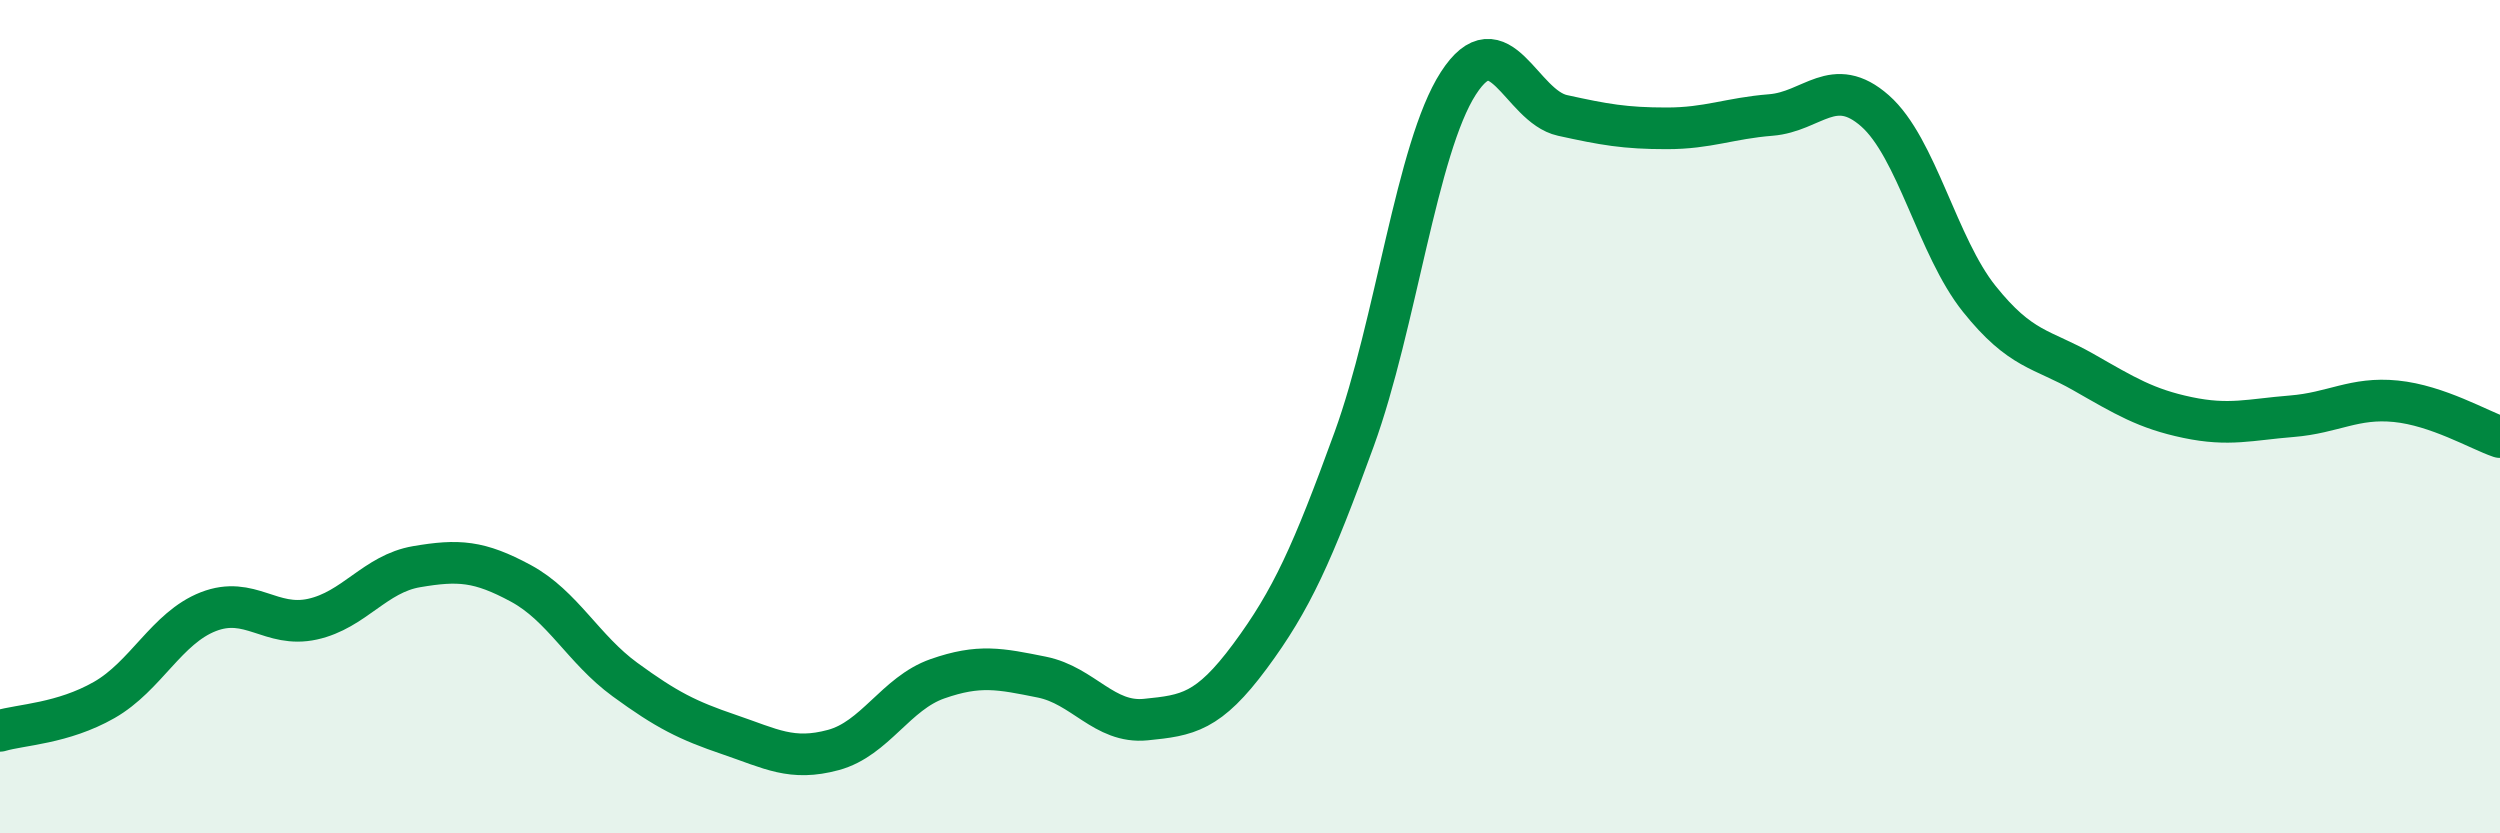 
    <svg width="60" height="20" viewBox="0 0 60 20" xmlns="http://www.w3.org/2000/svg">
      <path
        d="M 0,17.54 C 0.5,17.39 1.5,17.37 2.5,16.8 C 3.5,16.23 4,15.07 5,14.68 C 6,14.29 6.5,15.08 7.5,14.86 C 8.5,14.64 9,13.77 10,13.6 C 11,13.43 11.5,13.46 12.5,14 C 13.5,14.54 14,15.58 15,16.31 C 16,17.04 16.5,17.29 17.5,17.63 C 18.5,17.97 19,18.27 20,18 C 21,17.73 21.5,16.64 22.5,16.29 C 23.5,15.94 24,16.05 25,16.25 C 26,16.45 26.5,17.37 27.5,17.27 C 28.5,17.17 29,17.1 30,15.75 C 31,14.4 31.5,13.29 32.5,10.54 C 33.5,7.79 34,3.55 35,2 C 36,0.45 36.5,2.55 37.5,2.77 C 38.5,2.99 39,3.08 40,3.08 C 41,3.08 41.5,2.84 42.5,2.76 C 43.5,2.68 44,1.78 45,2.66 C 46,3.54 46.5,5.92 47.5,7.17 C 48.5,8.42 49,8.36 50,8.93 C 51,9.5 51.5,9.81 52.5,10.02 C 53.5,10.23 54,10.07 55,9.99 C 56,9.91 56.5,9.53 57.5,9.63 C 58.5,9.73 59.5,10.32 60,10.49L60 20L0 20Z"
        fill="#008740"
        opacity="0.1"
        stroke-linecap="round"
        stroke-linejoin="round"
      />
      <path
        d="M 0,17.54 C 0.5,17.39 1.5,17.37 2.5,16.8 C 3.5,16.23 4,15.07 5,14.68 C 6,14.29 6.5,15.08 7.5,14.86 C 8.5,14.64 9,13.77 10,13.6 C 11,13.43 11.5,13.46 12.5,14 C 13.5,14.54 14,15.58 15,16.31 C 16,17.04 16.5,17.29 17.5,17.63 C 18.5,17.97 19,18.27 20,18 C 21,17.73 21.5,16.64 22.5,16.29 C 23.5,15.94 24,16.05 25,16.25 C 26,16.45 26.5,17.37 27.5,17.27 C 28.5,17.17 29,17.1 30,15.75 C 31,14.4 31.5,13.29 32.5,10.54 C 33.5,7.79 34,3.55 35,2 C 36,0.45 36.5,2.55 37.5,2.77 C 38.5,2.99 39,3.08 40,3.08 C 41,3.08 41.5,2.84 42.5,2.76 C 43.5,2.68 44,1.78 45,2.66 C 46,3.54 46.5,5.92 47.5,7.17 C 48.5,8.42 49,8.36 50,8.93 C 51,9.5 51.5,9.81 52.5,10.02 C 53.5,10.23 54,10.07 55,9.99 C 56,9.91 56.5,9.53 57.5,9.63 C 58.5,9.73 59.5,10.32 60,10.49"
        stroke="#008740"
        stroke-width="1"
        fill="none"
        stroke-linecap="round"
        stroke-linejoin="round"
      />
    </svg>
  